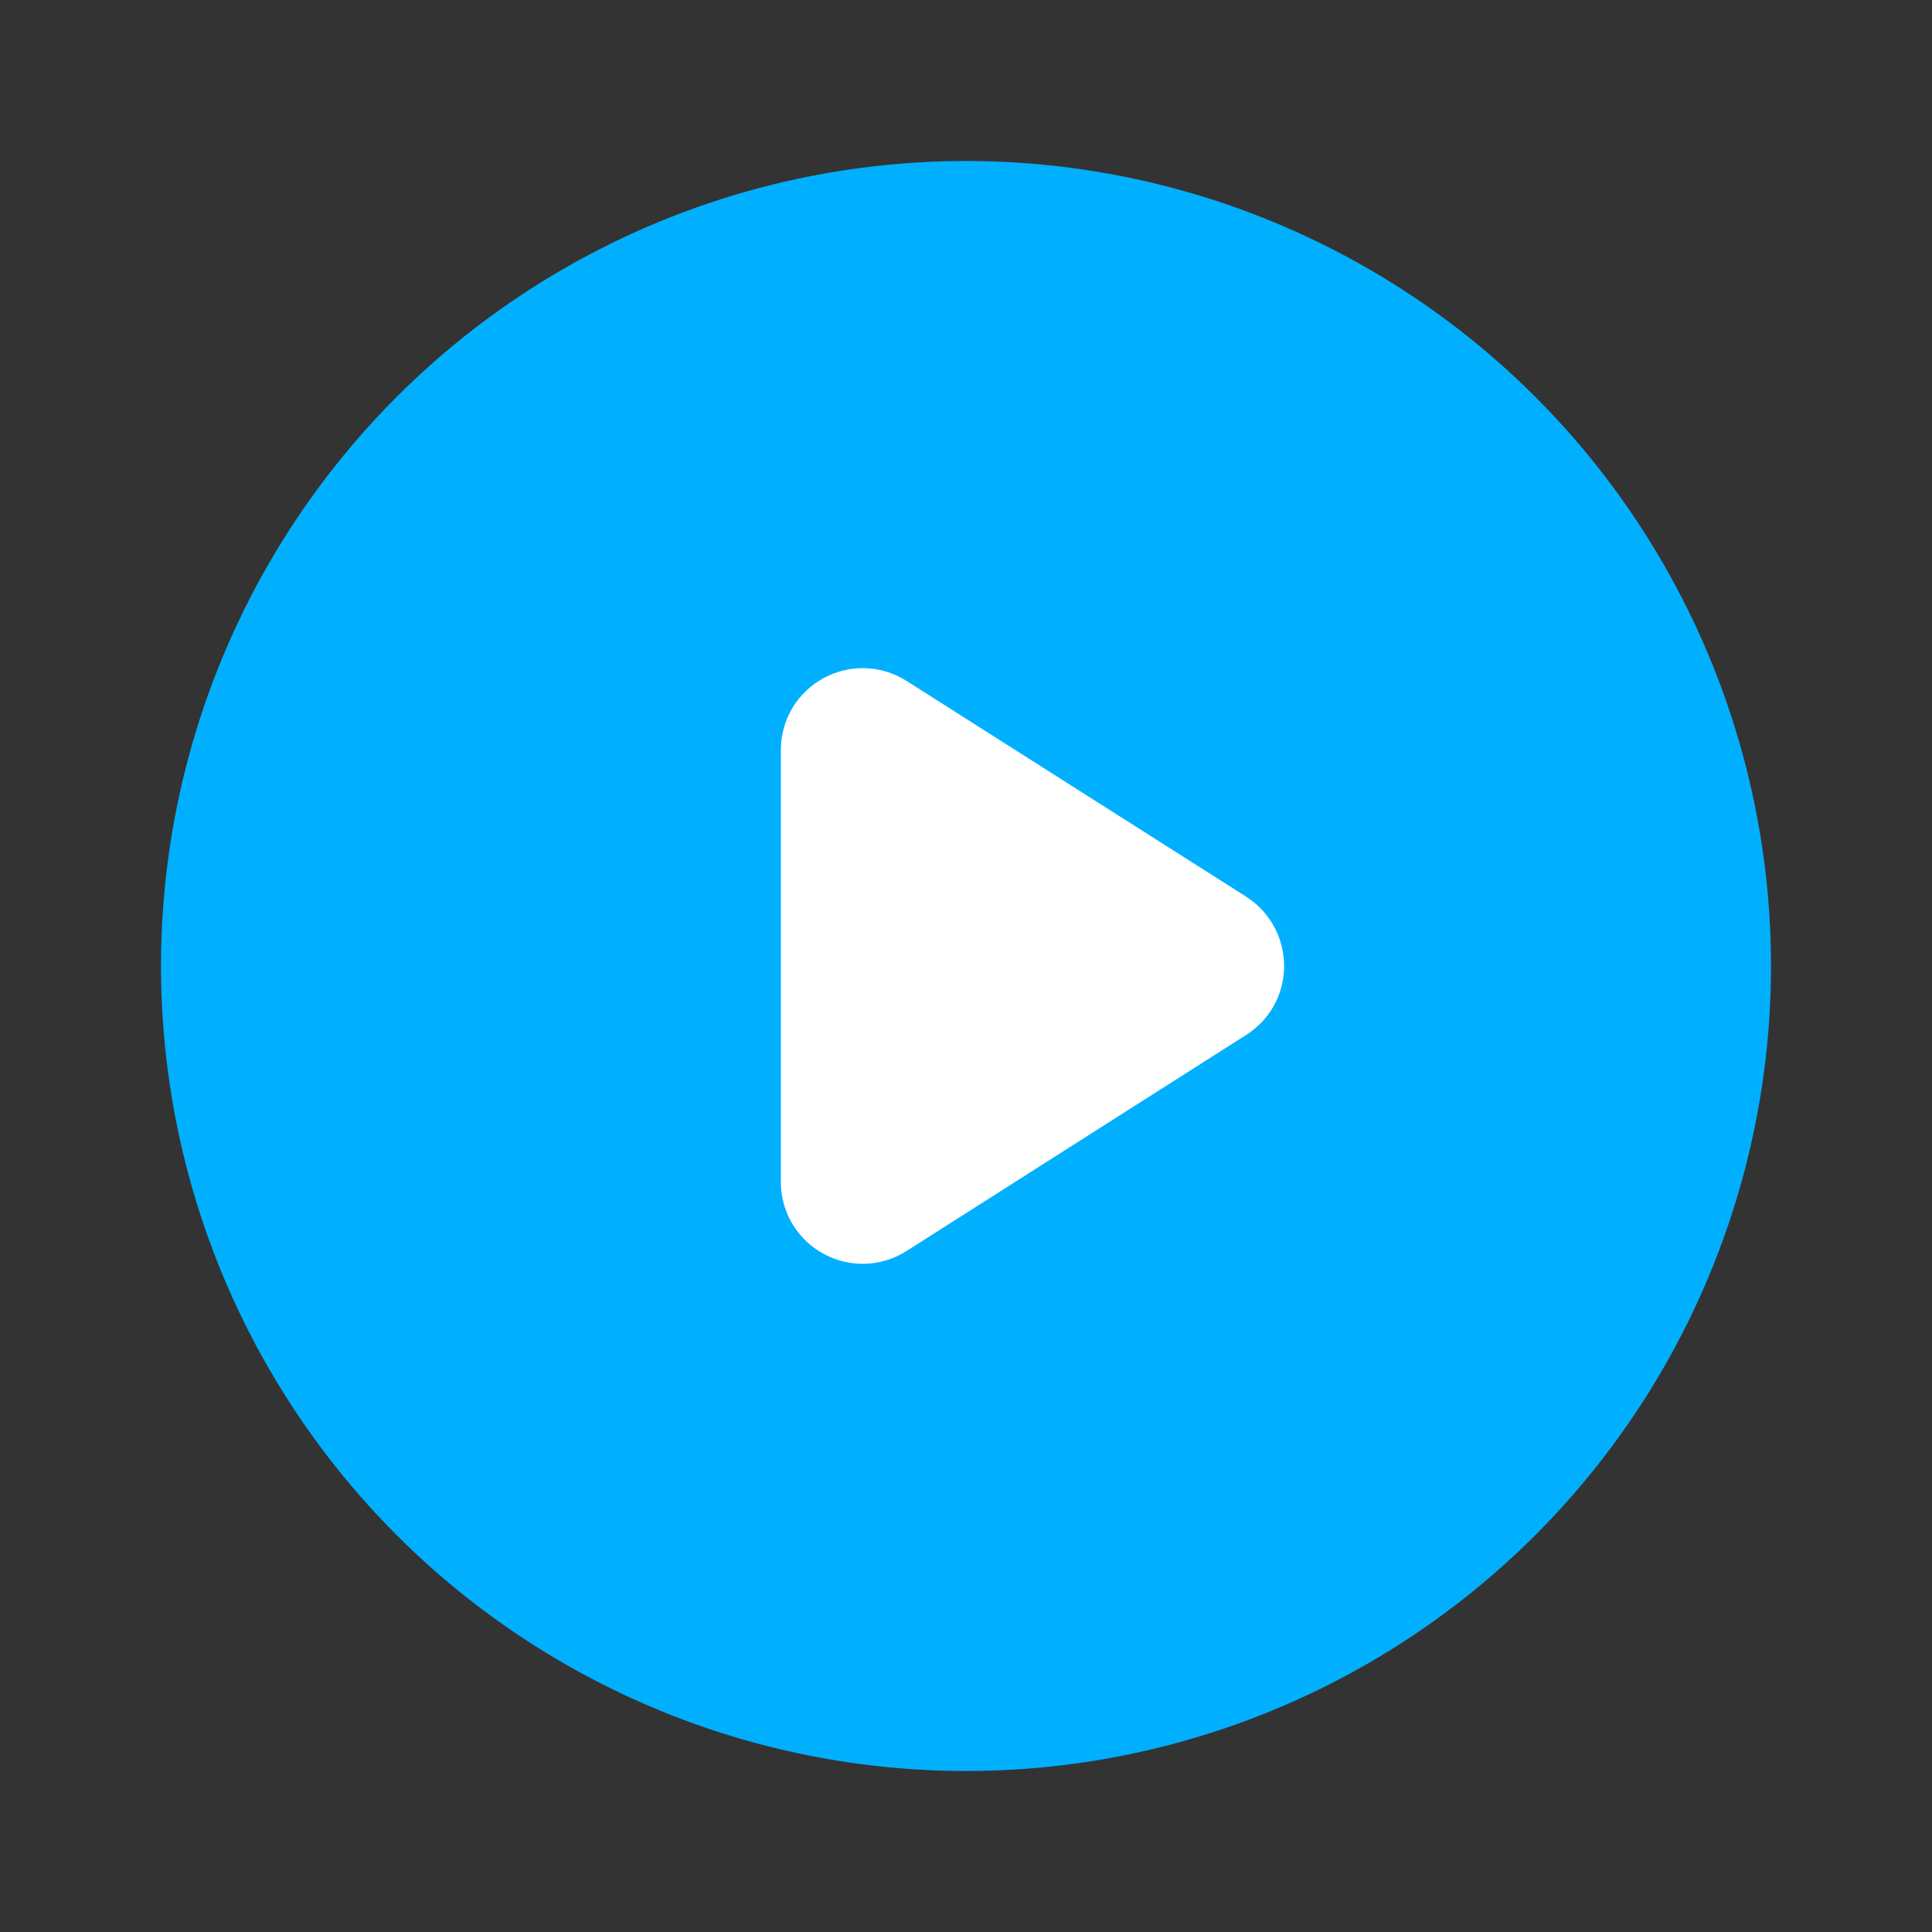 <svg width="24" height="24" viewBox="0 0 24 24" fill="none" xmlns="http://www.w3.org/2000/svg">
<rect x="0" y="0" width="24" height="24" fill="#333333" stroke="none"/>
<circle cx="12" cy="12" r="9" fill="#00B0FF" stroke="#00B0FF" stroke-width="2"/>
<path d="M10.2 9.318V14.681C10.2 15.09 10.65 15.339 10.997 15.116L15.211 12.435C15.532 12.233 15.532 11.767 15.211 11.56L10.997 8.883C10.65 8.661 10.2 8.909 10.2 9.318Z" fill="white" stroke="white"/>
</svg>
